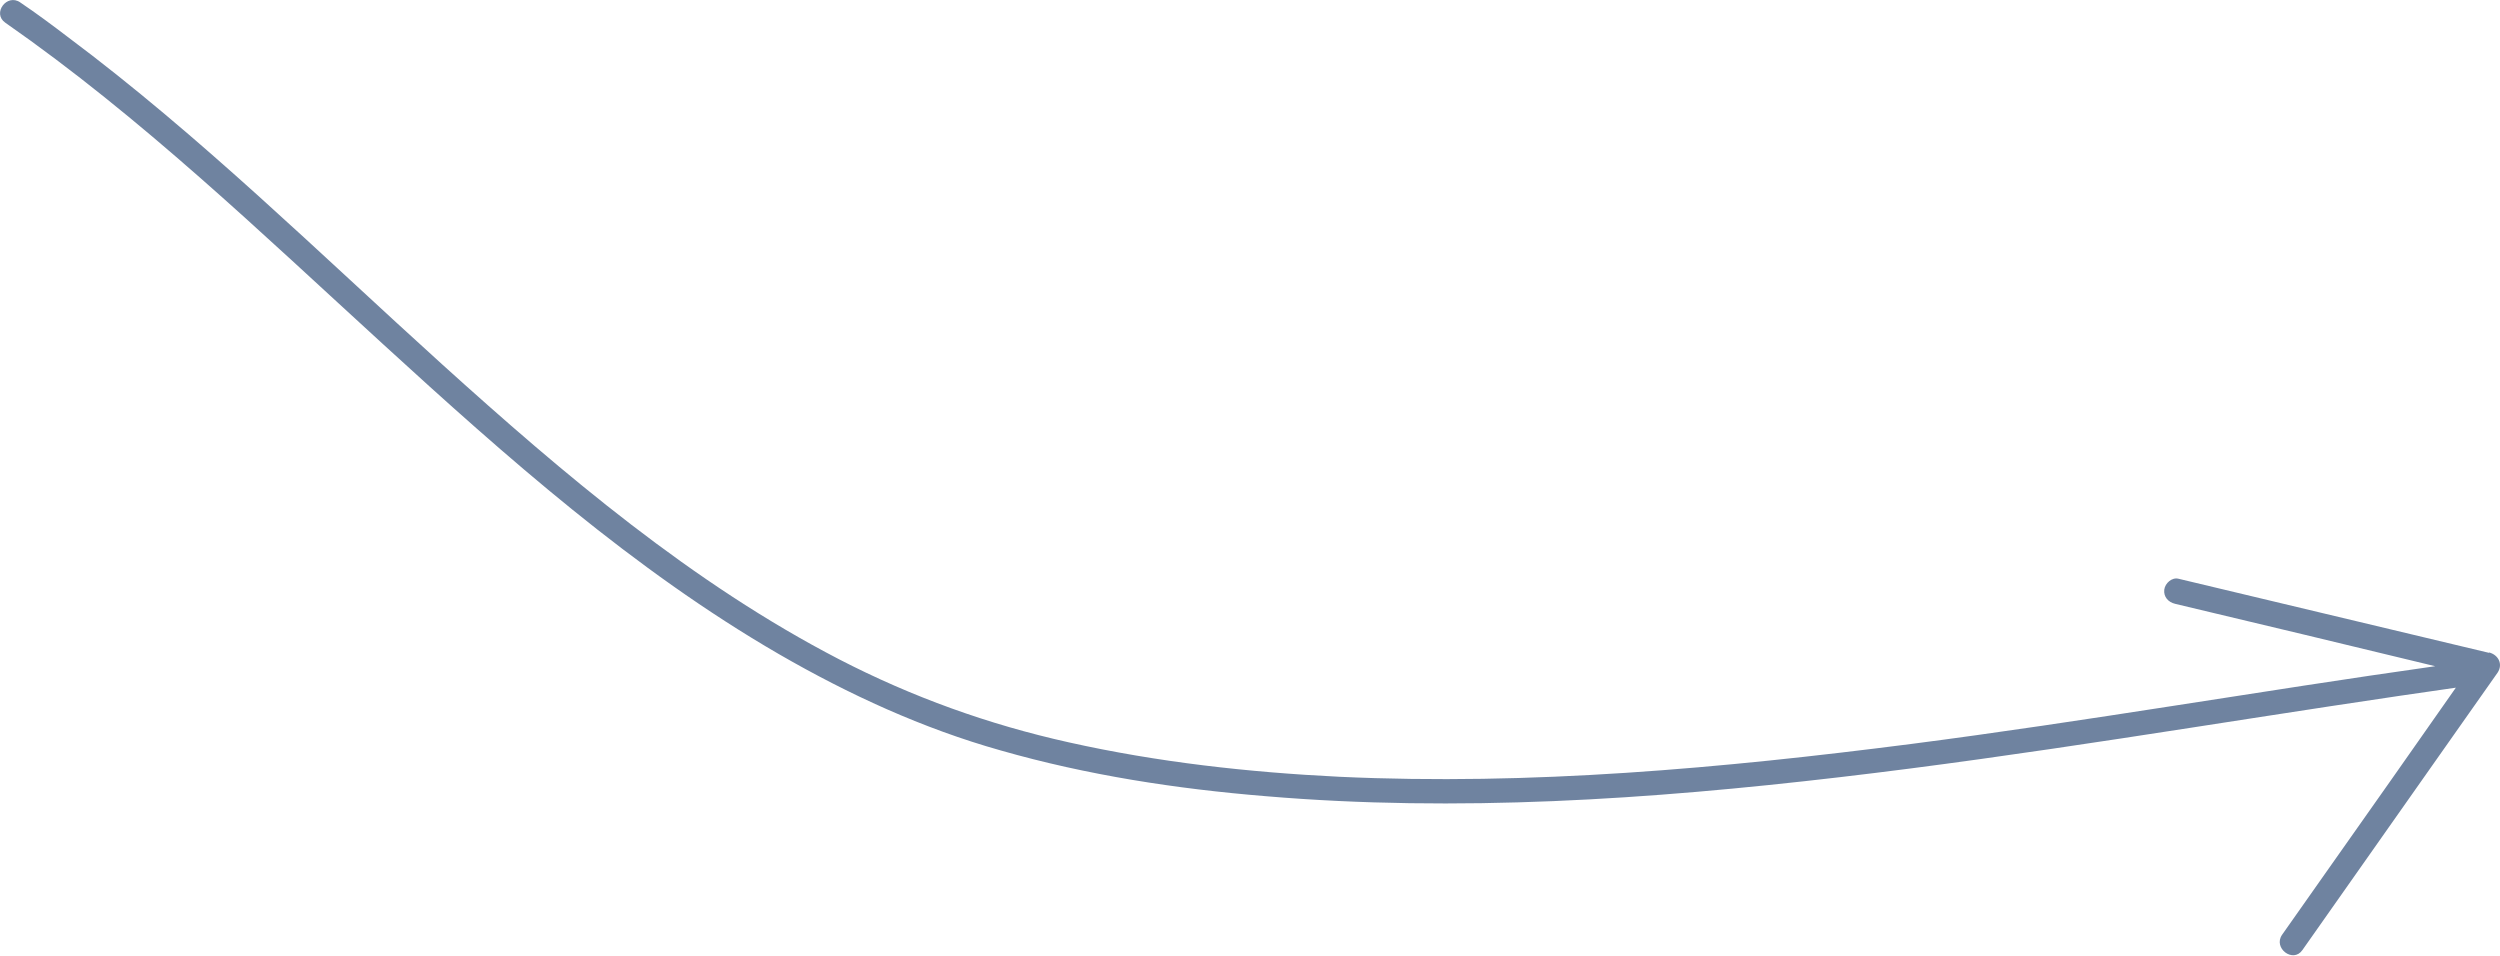 <svg xmlns="http://www.w3.org/2000/svg" id="Layer_1" data-name="Layer 1" viewBox="0 0 61.73 23.6"><defs><style> .cls-1 { fill: #6f83a0; stroke-width: 0px; } </style></defs><path class="cls-1" d="m61.46,16.12c-2.56-.61-5.12-1.22-7.67-1.83-.16-.04-.33.11-.35.27-.02.18.1.31.27.35,2.14.51,4.28,1.02,6.42,1.54-4.32.61-8.61,1.36-12.94,1.92-4.67.6-9.4,1.03-14.12.81-2.24-.11-4.49-.36-6.68-.85-1.98-.44-3.87-1.12-5.67-2.05-3.63-1.88-6.79-4.56-9.81-7.29C7.87,6.24,4.95,3.36,1.67.91,1.29.62.9.33.5.06.17-.17-.2.33.13.56c3.36,2.34,6.32,5.19,9.33,7.94,3.05,2.79,6.18,5.57,9.77,7.65,1.73,1,3.56,1.84,5.48,2.38,2.13.61,4.34.95,6.55,1.13,4.72.4,9.48.08,14.17-.47,4.63-.54,9.22-1.33,13.83-2.01.46-.07.92-.13,1.38-.2-1.07,1.53-2.14,3.05-3.22,4.58-.36.51-.71,1.01-1.07,1.52-.23.33.27.71.5.38,1.25-1.78,2.5-3.55,3.75-5.33.36-.51.71-1.01,1.07-1.52.14-.21.02-.44-.21-.5Z"></path></svg>